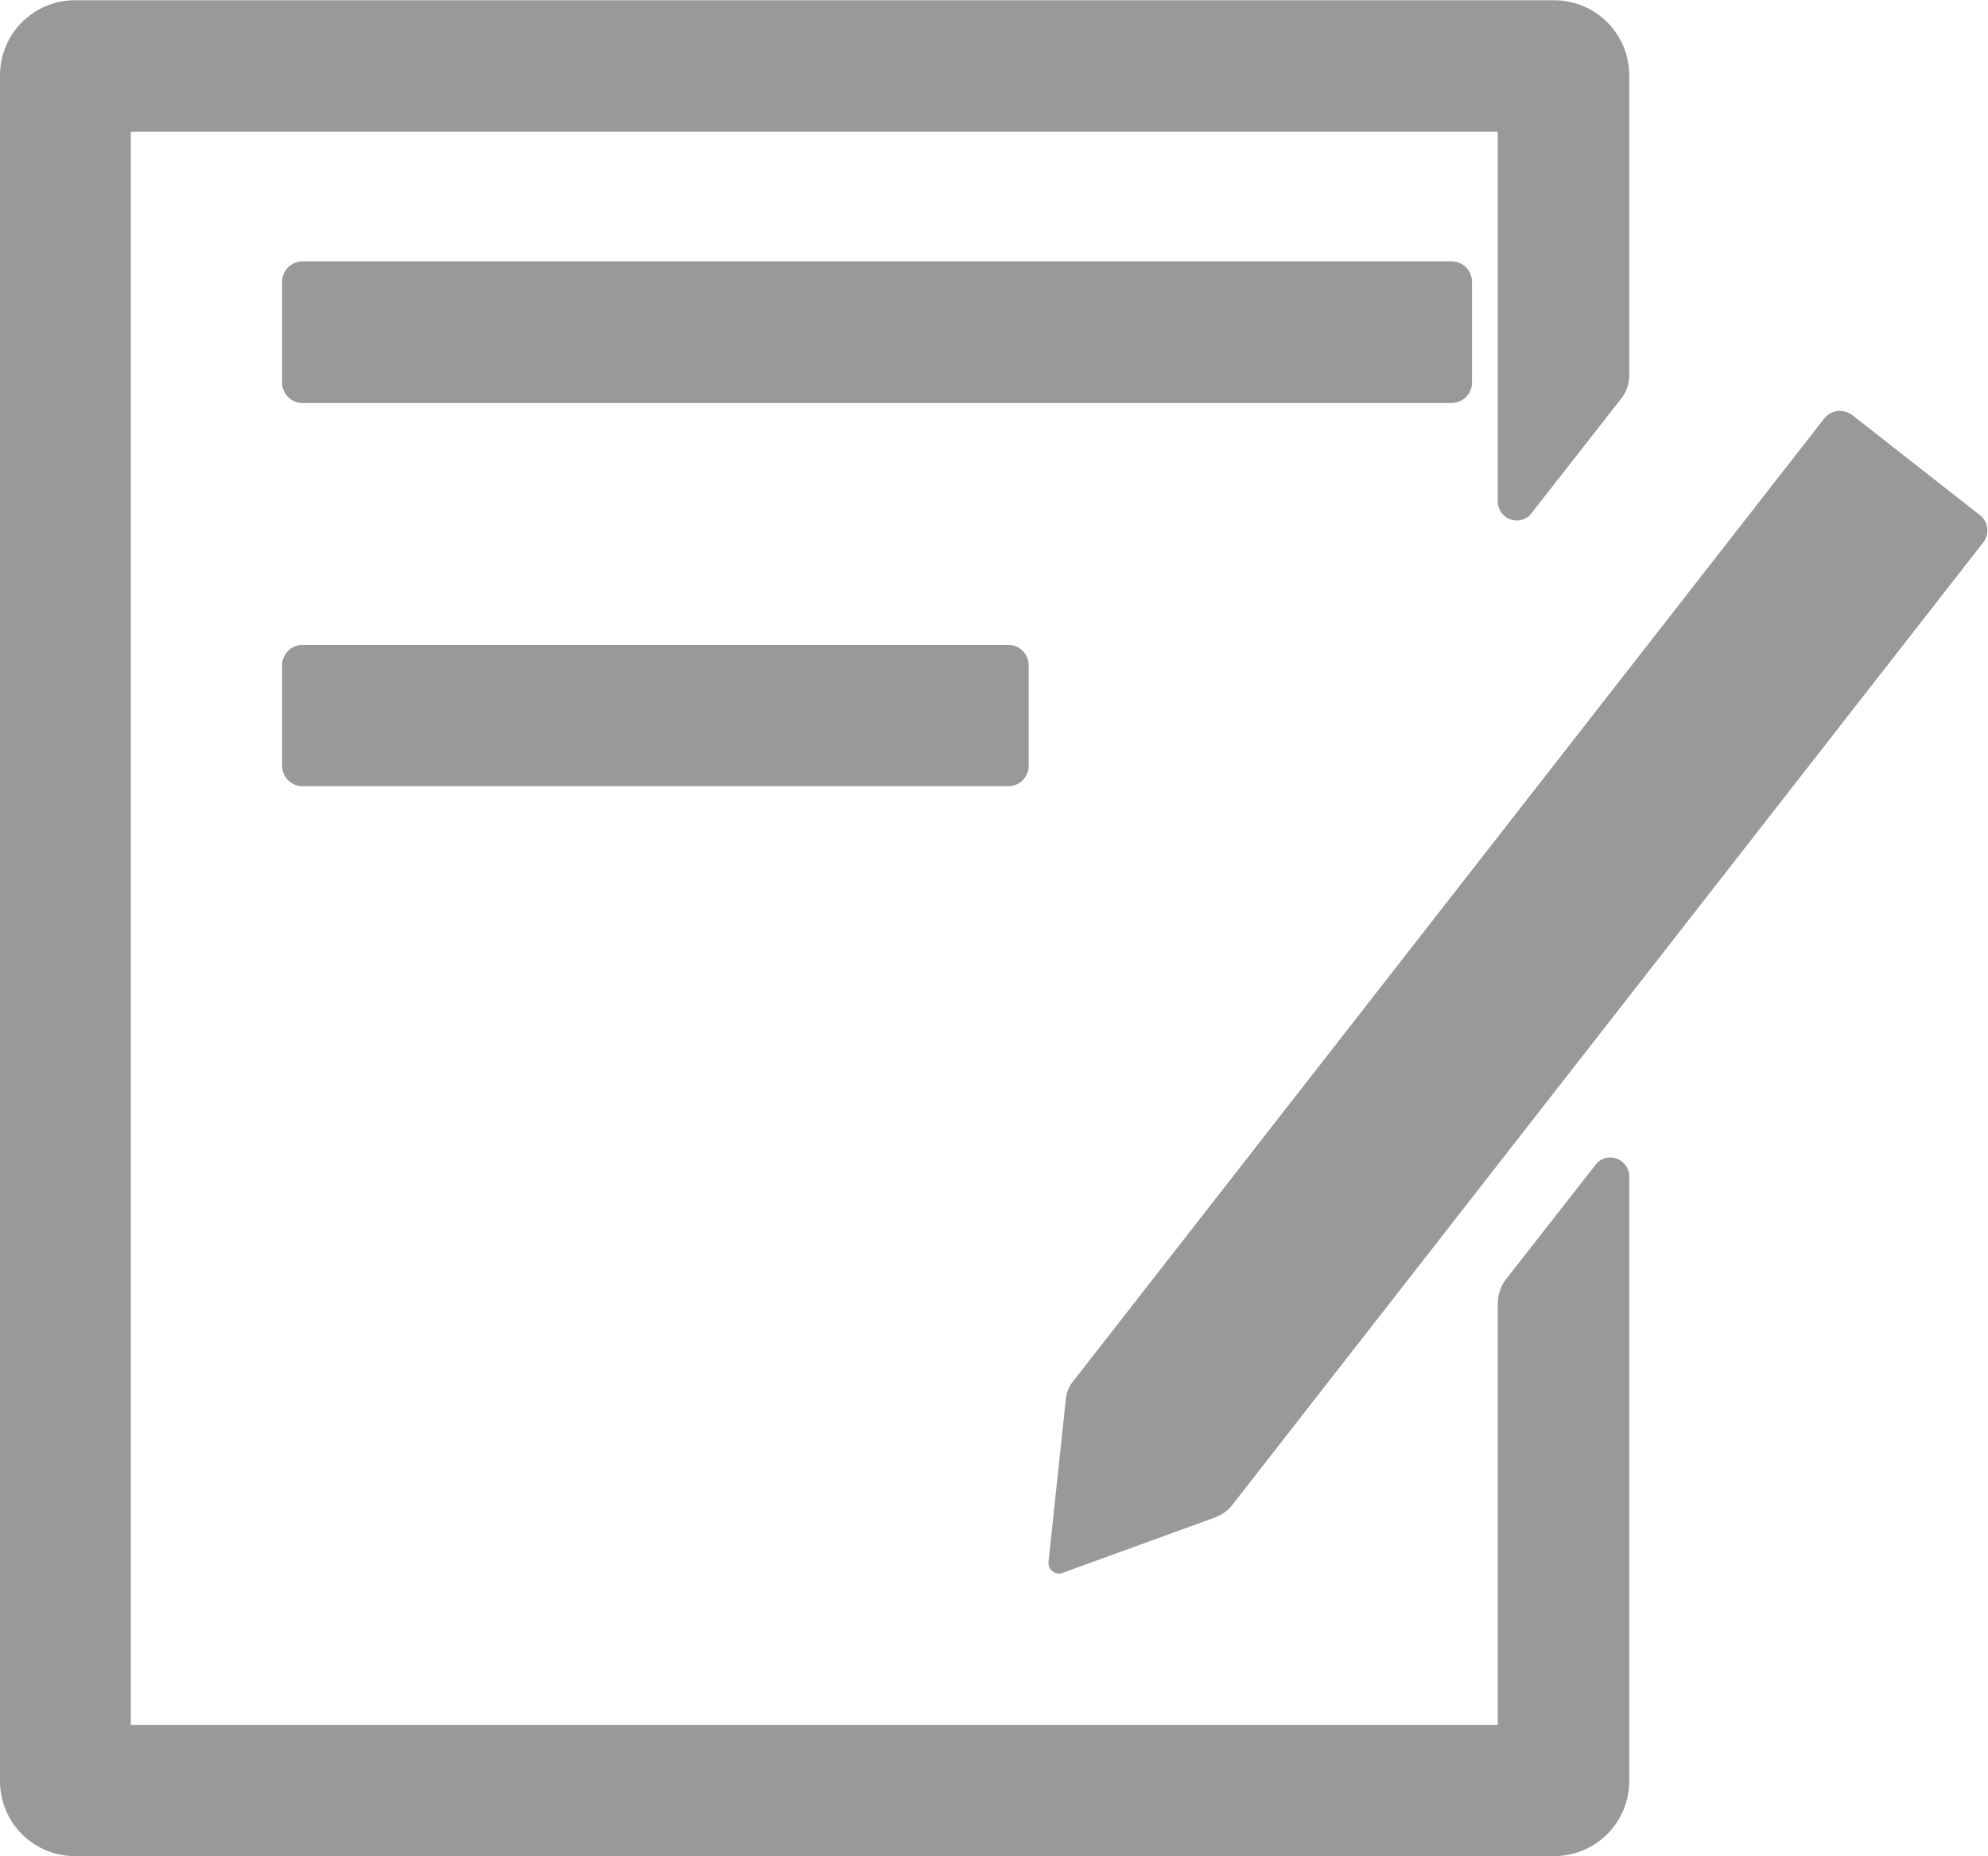 <svg xmlns="http://www.w3.org/2000/svg" width="30.09" height="28.094" viewBox="0 0 30.09 28.094">
  <defs>
    <style>
      .cls-1 {
        fill: #999;
        fill-rule: evenodd;
      }
    </style>
  </defs>
  <path id="形状_682" data-name="形状 682" class="cls-1" d="M1701.97,211.862h-17.39a0.309,0.309,0,0,0-.31.305V213.7a0.309,0.309,0,0,0,.31.306h17.39a0.309,0.309,0,0,0,.31-0.306v-1.528A0.309,0.309,0,0,0,1701.97,211.862Zm-6.71,5.805h-10.68a0.309,0.309,0,0,0-.31.306V219.5a0.309,0.309,0,0,0,.31.306h10.68a0.309,0.309,0,0,0,.31-0.306v-1.527A0.309,0.309,0,0,0,1695.26,217.667Zm8.26-9.757h-22.39a1.135,1.135,0,0,0-1.13,1.135v25.82a1.135,1.135,0,0,0,1.13,1.135h22.39a1.137,1.137,0,0,0,1.14-1.135V225.71a0.287,0.287,0,0,0-.29-0.284h0a0.268,0.268,0,0,0-.22.11l-1.36,1.738a0.617,0.617,0,0,0-.12.349v6.391h-20.69V209.9h20.69v5.6a0.286,0.286,0,0,0,.29.283h0a0.265,0.265,0,0,0,.22-0.109l1.36-1.738a0.556,0.556,0,0,0,.12-0.349v-4.533A1.137,1.137,0,0,0,1703.52,207.91Zm4.33,6.214a0.311,0.311,0,0,0-.24.118l-11.35,14.549a0.529,0.529,0,0,0-.13.312l-0.26,2.443v0.02a0.158,0.158,0,0,0,.15.156h0a0.125,0.125,0,0,0,.04,0l0.02-.008,2.31-.84a0.589,0.589,0,0,0,.27-0.2l11.35-14.548a0.294,0.294,0,0,0-.05-0.429h0l-0.96-.753-0.96-.752a0.321,0.321,0,0,0-.19-0.065h0Z" transform="translate(-1680 -207.906)"/>
</svg>

